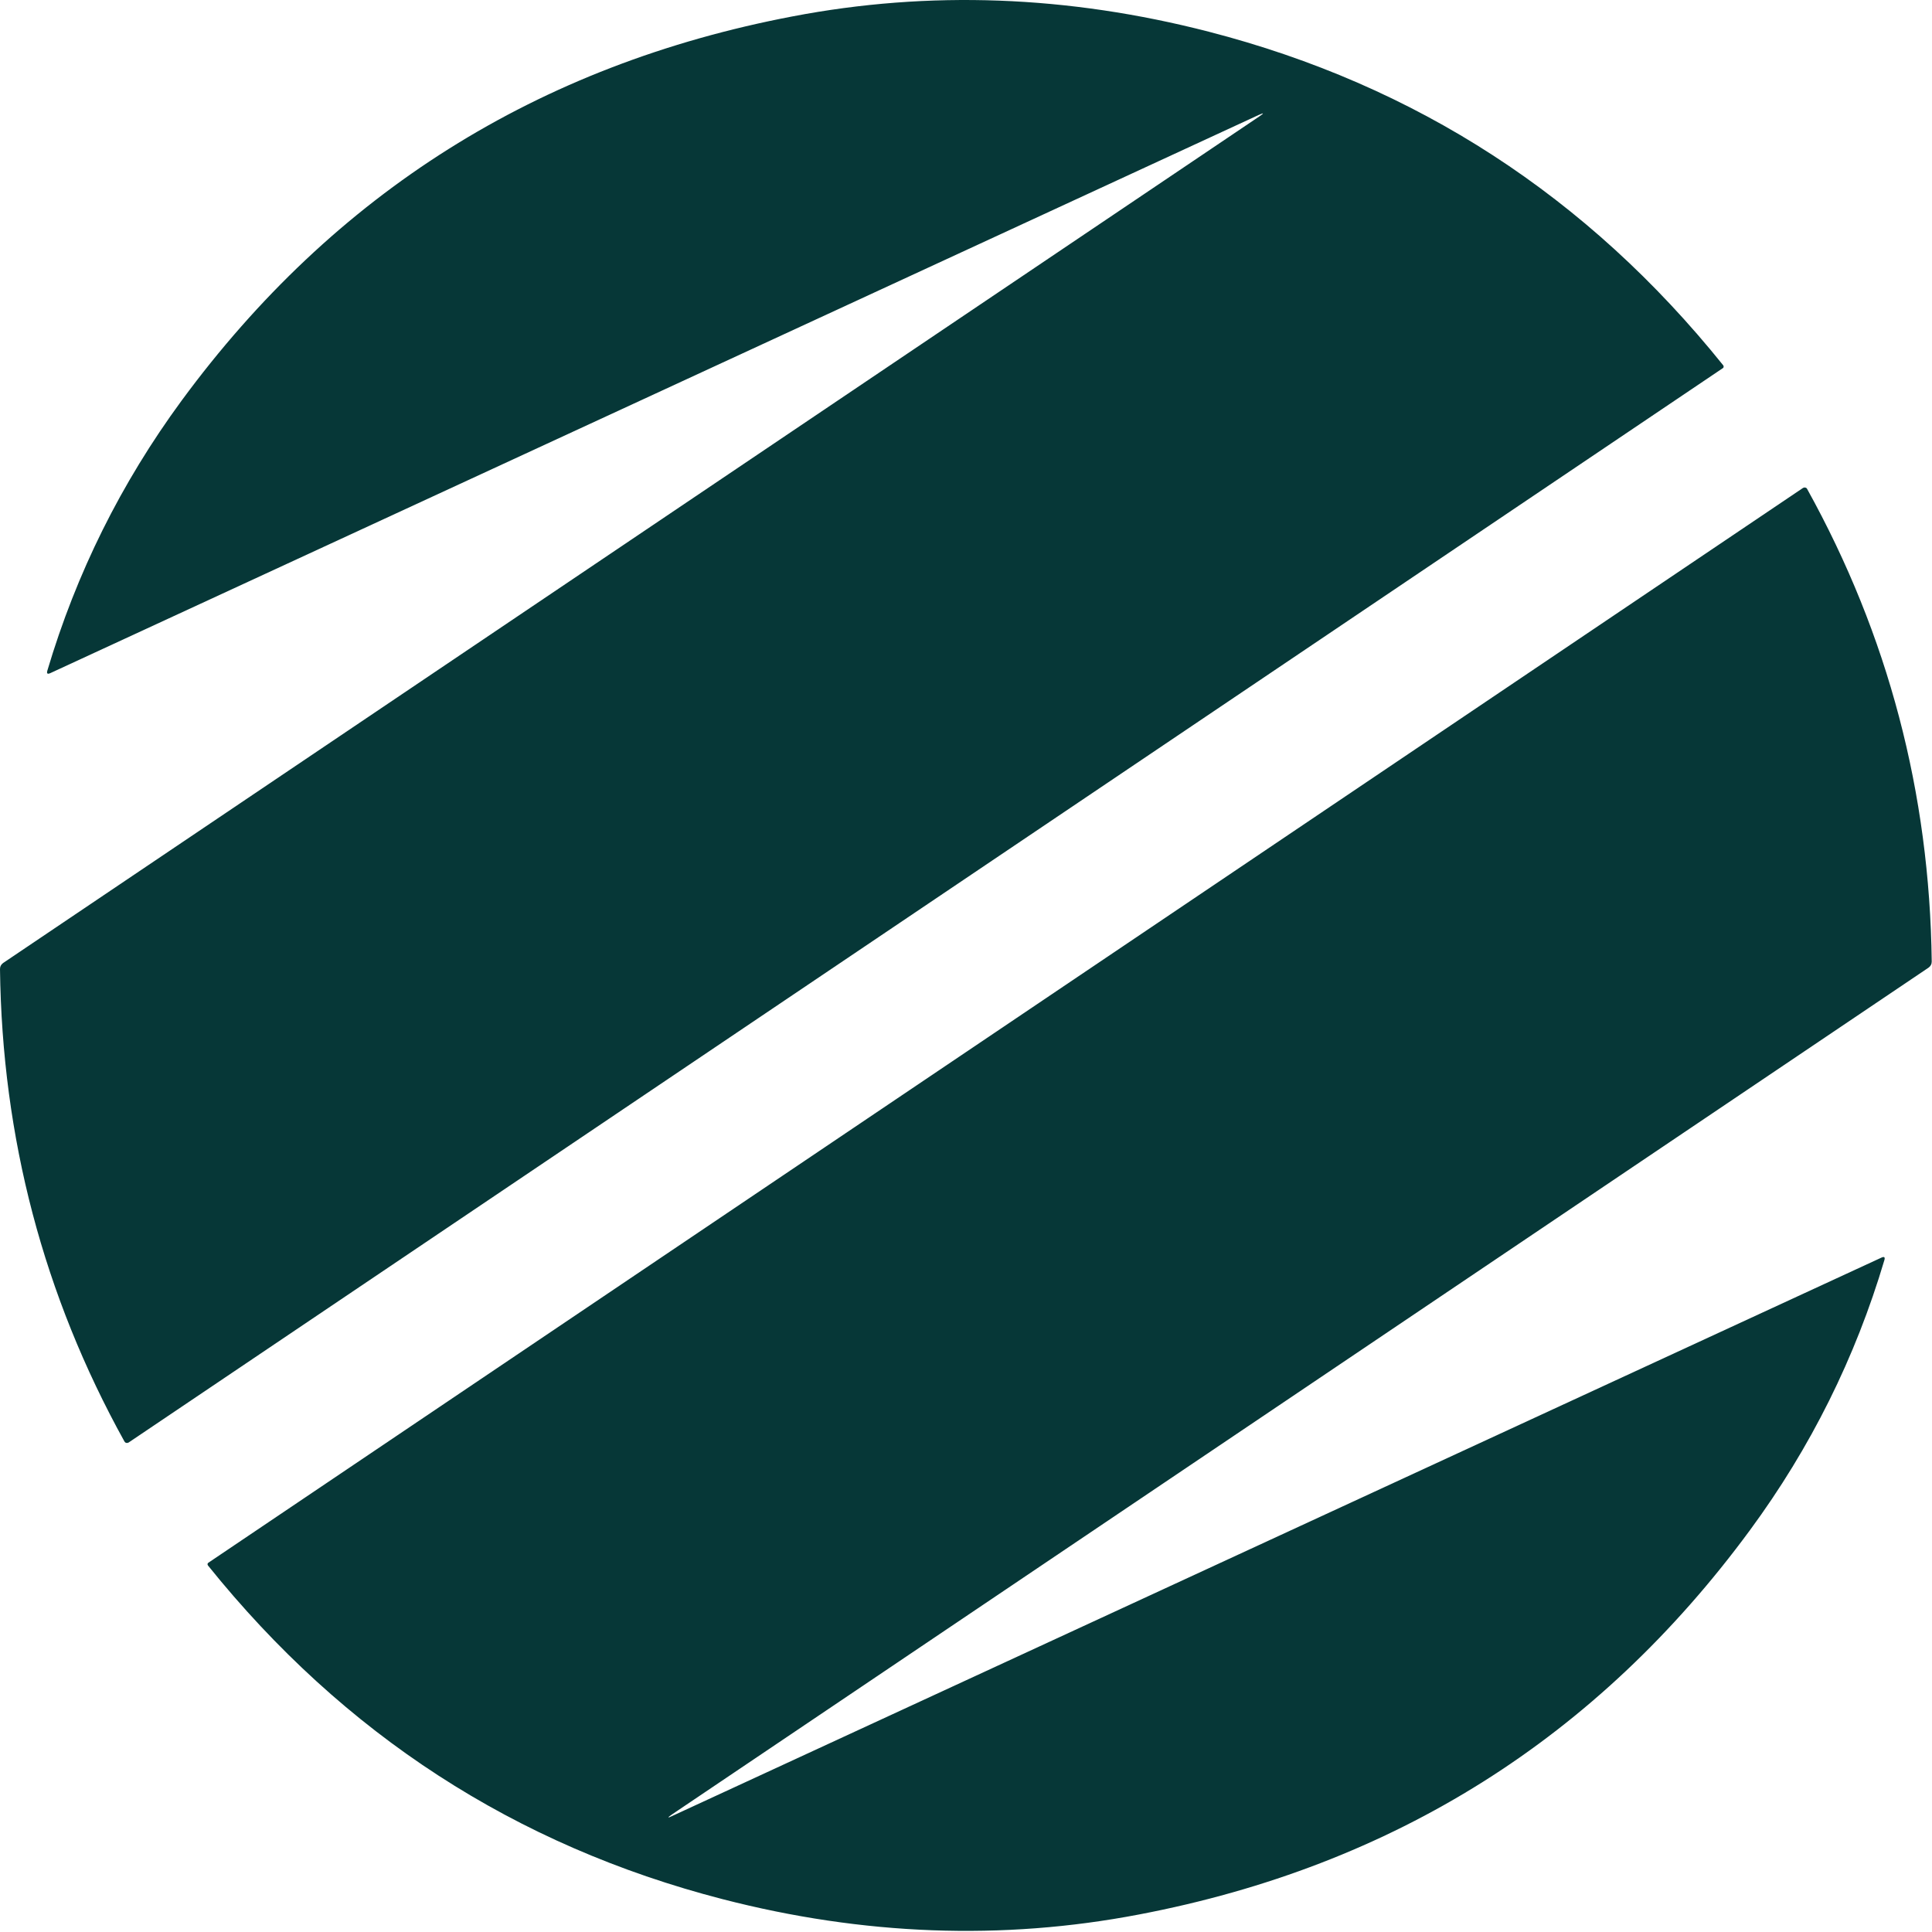 <svg width="14" height="14" viewBox="0 0 14 14" fill="none" xmlns="http://www.w3.org/2000/svg">
<path d="M9.125 0.844C9.162 0.819 9.161 0.815 9.119 0.834L0.364 4.878C0.344 4.887 0.337 4.881 0.343 4.86C0.553 4.153 0.877 3.501 1.316 2.903C2.422 1.399 3.897 0.471 5.742 0.119C6.734 -0.071 7.74 -0.033 8.76 0.23C10.262 0.618 11.504 1.424 12.487 2.647C12.492 2.654 12.491 2.663 12.485 2.668C12.485 2.668 12.485 2.668 12.484 2.668L0.932 10.453C0.922 10.459 0.909 10.457 0.904 10.448C0.904 10.448 0.903 10.447 0.902 10.446C0.315 9.386 0.015 8.244 0 7.022C0 7.003 0.008 6.989 0.023 6.978L9.125 0.844Z" fill="#063737"/>
<path d="M4.876 13.157L13.634 9.113C13.654 9.104 13.661 9.11 13.655 9.131C13.445 9.838 13.121 10.49 12.681 11.088C11.575 12.592 10.1 13.521 8.254 13.873C7.262 14.063 6.255 14.025 5.236 13.762C3.734 13.374 2.491 12.568 1.507 11.344C1.502 11.338 1.503 11.328 1.51 11.324C1.51 11.324 1.51 11.324 1.51 11.324L13.065 3.536C13.075 3.53 13.088 3.532 13.094 3.541C13.094 3.541 13.094 3.543 13.095 3.543C13.683 4.604 13.983 5.746 13.998 6.968C13.998 6.987 13.99 7.001 13.975 7.012L4.871 13.147C4.833 13.173 4.835 13.177 4.876 13.157Z" fill="#063737"/>
</svg>
